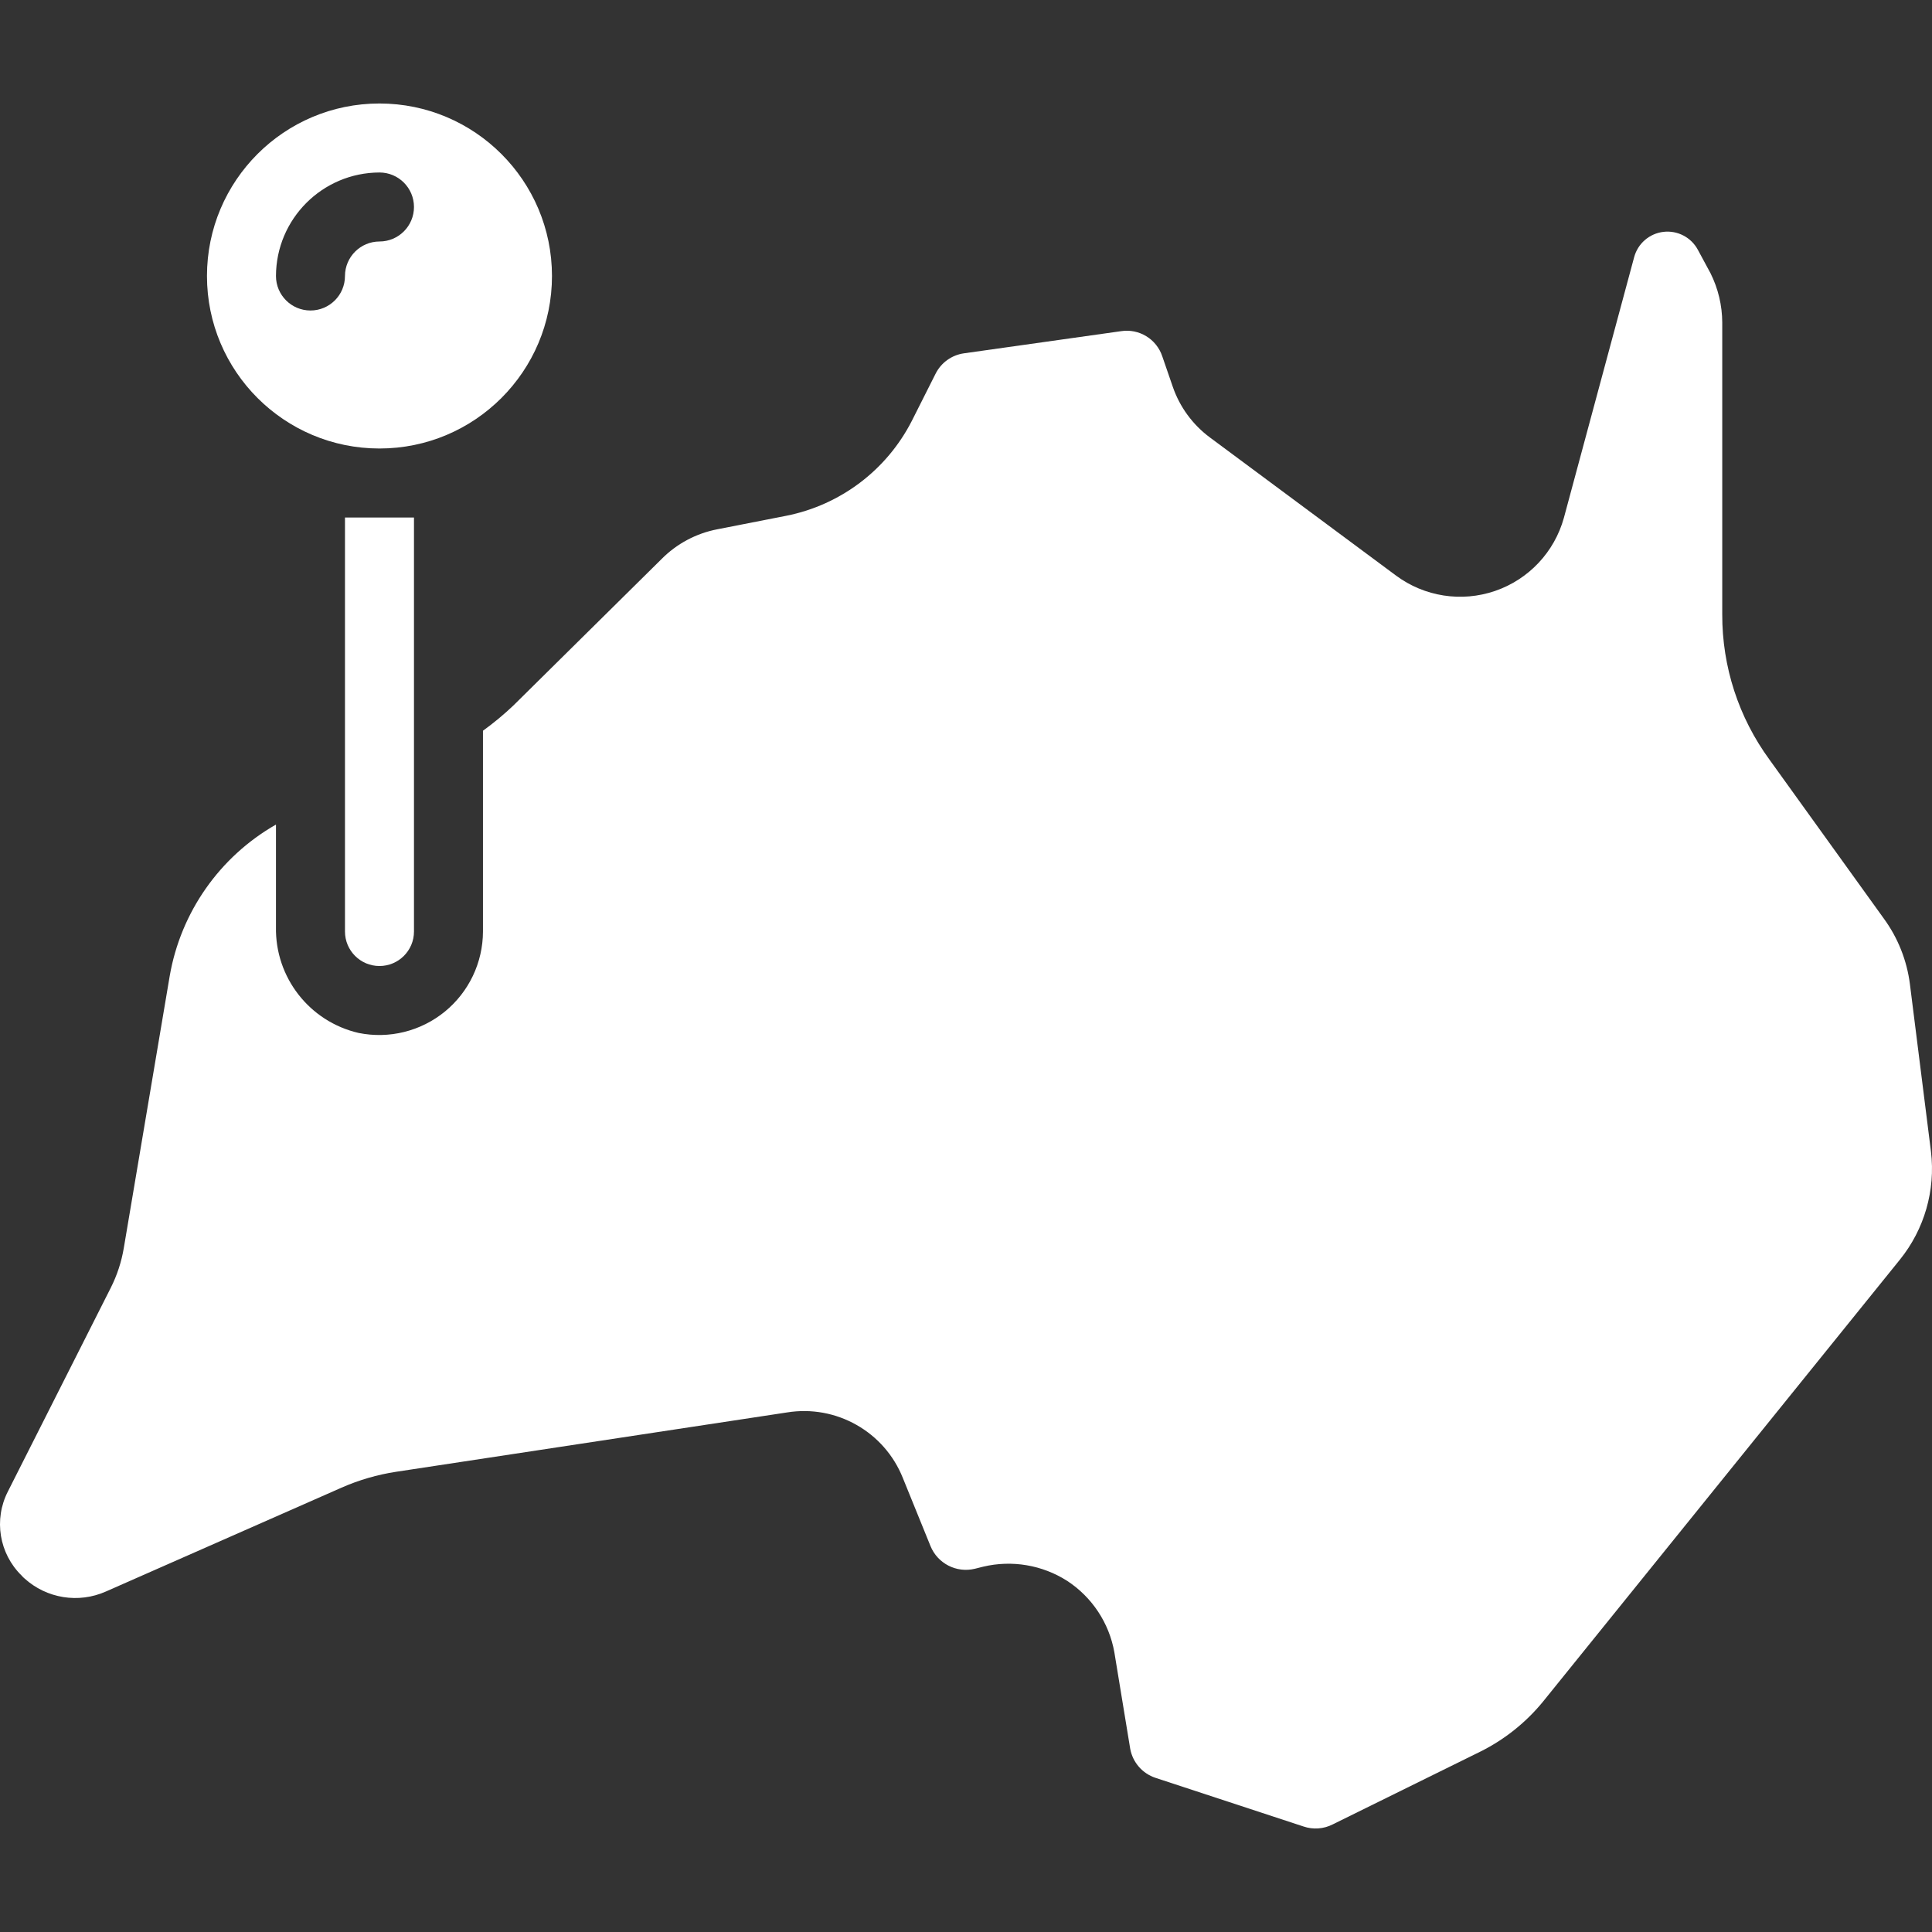 <?xml version="1.0"?>
<svg xmlns="http://www.w3.org/2000/svg" xmlns:xlink="http://www.w3.org/1999/xlink" version="1.1" id="Capa_1" x="0px" y="0px" viewBox="0 0 511.987 511.987" style="enable-background:new 0 0 511.987 511.987;" xml:space="preserve" width="512px" height="512px"><rect x="0" y="0" width="511.987" height="511.987" fill="#333333" stroke="none"/><g><g>
	<g>
		<g>
			<path d="M100.562,118.854c25.247,0,45.714-20.467,45.714-45.714c-0.009-25.243-20.471-45.705-45.714-45.714     c-25.247,0-45.714,20.467-45.714,45.714C54.848,98.387,75.315,118.854,100.562,118.854z M100.562,45.711     c5.049,0,9.143,4.093,9.143,9.143c0,5.049-4.093,9.143-9.143,9.143c-5.043,0.015-9.128,4.1-9.143,9.143     c0,5.049-4.093,9.143-9.143,9.143c-5.049,0-9.143-4.093-9.143-9.143C73.178,58.01,85.432,45.755,100.562,45.711z" data-original="#000000" class="active-path" data-old_color="#ffffff" fill="#ffffff"/>
			<path d="M511.717,305.185l-5.577-44.343c-0.796-6.317-3.187-12.326-6.949-17.463l-30.263-42.057     c-8.179-11.164-12.568-24.653-12.526-38.491V85.483c-0.019-4.539-1.083-9.013-3.109-13.074l-3.362-6.228     c-1.778-3.294-5.384-5.171-9.102-4.739c-3.718,0.433-6.797,3.088-7.771,6.702l-18.622,69.088     c-2.512,9.07-9.336,16.318-18.238,19.37c-8.903,3.053-18.738,1.518-26.287-4.102l-49.28-36.571     c-4.56-3.384-7.99-8.067-9.841-13.435l-2.776-8.051c-1.529-4.611-6.173-7.436-10.971-6.674l-41.592,5.863     c-3.233,0.456-6.037,2.467-7.506,5.383l-6.309,12.526c-6.662,13.032-18.924,22.296-33.28,25.143l-18.194,3.566     c-5.661,1.074-10.86,3.849-14.903,7.954l-39.223,38.766c-2.529,2.403-5.217,4.632-8.046,6.674v53.211     c-0.023,8.237-3.736,16.03-10.119,21.237c-6.383,5.206-14.764,7.277-22.837,5.643c-13.02-3.008-22.155-14.721-21.901-28.081     v-27.142c-14.907,8.506-25.234,23.226-28.16,40.137l-12.16,72.046c-0.615,3.69-1.787,7.266-3.474,10.606L2.094,395.243     c-3.808,7.433-2.325,16.48,3.657,22.309c0.22,0.266,0.465,0.511,0.731,0.731c5.869,5.329,14.331,6.692,21.577,3.474l62.446-27.52     c4.61-2.03,9.467-3.444,14.446-4.206l103.589-15.726c13.046-2.126,25.818,5.096,30.72,17.371l7.314,18.011     c1.886,4.662,6.91,7.233,11.794,6.034l2.194-0.549c7.608-1.803,15.622-0.451,22.217,3.749     c6.608,4.31,11.141,11.159,12.526,18.926l4.206,25.6c0.659,3.585,3.216,6.528,6.674,7.68l39.223,12.891     c2.557,0.881,5.363,0.683,7.771-0.549l39.314-19.383c6.266-3.153,11.808-7.574,16.274-12.983l94.72-117.303     C509.975,325.762,512.942,315.444,511.717,305.185z" data-original="#000000" class="active-path" data-old_color="#ffffff" fill="#ffffff"/>
			<path d="M91.42,246.854c0,5.049,4.093,9.143,9.143,9.143c5.049,0,9.143-4.093,9.143-9.143V137.14H91.42V246.854z" data-original="#000000" class="active-path" data-old_color="#ffffff" fill="#ffffff"/>
		</g>
	</g>
</g></g> </svg>
